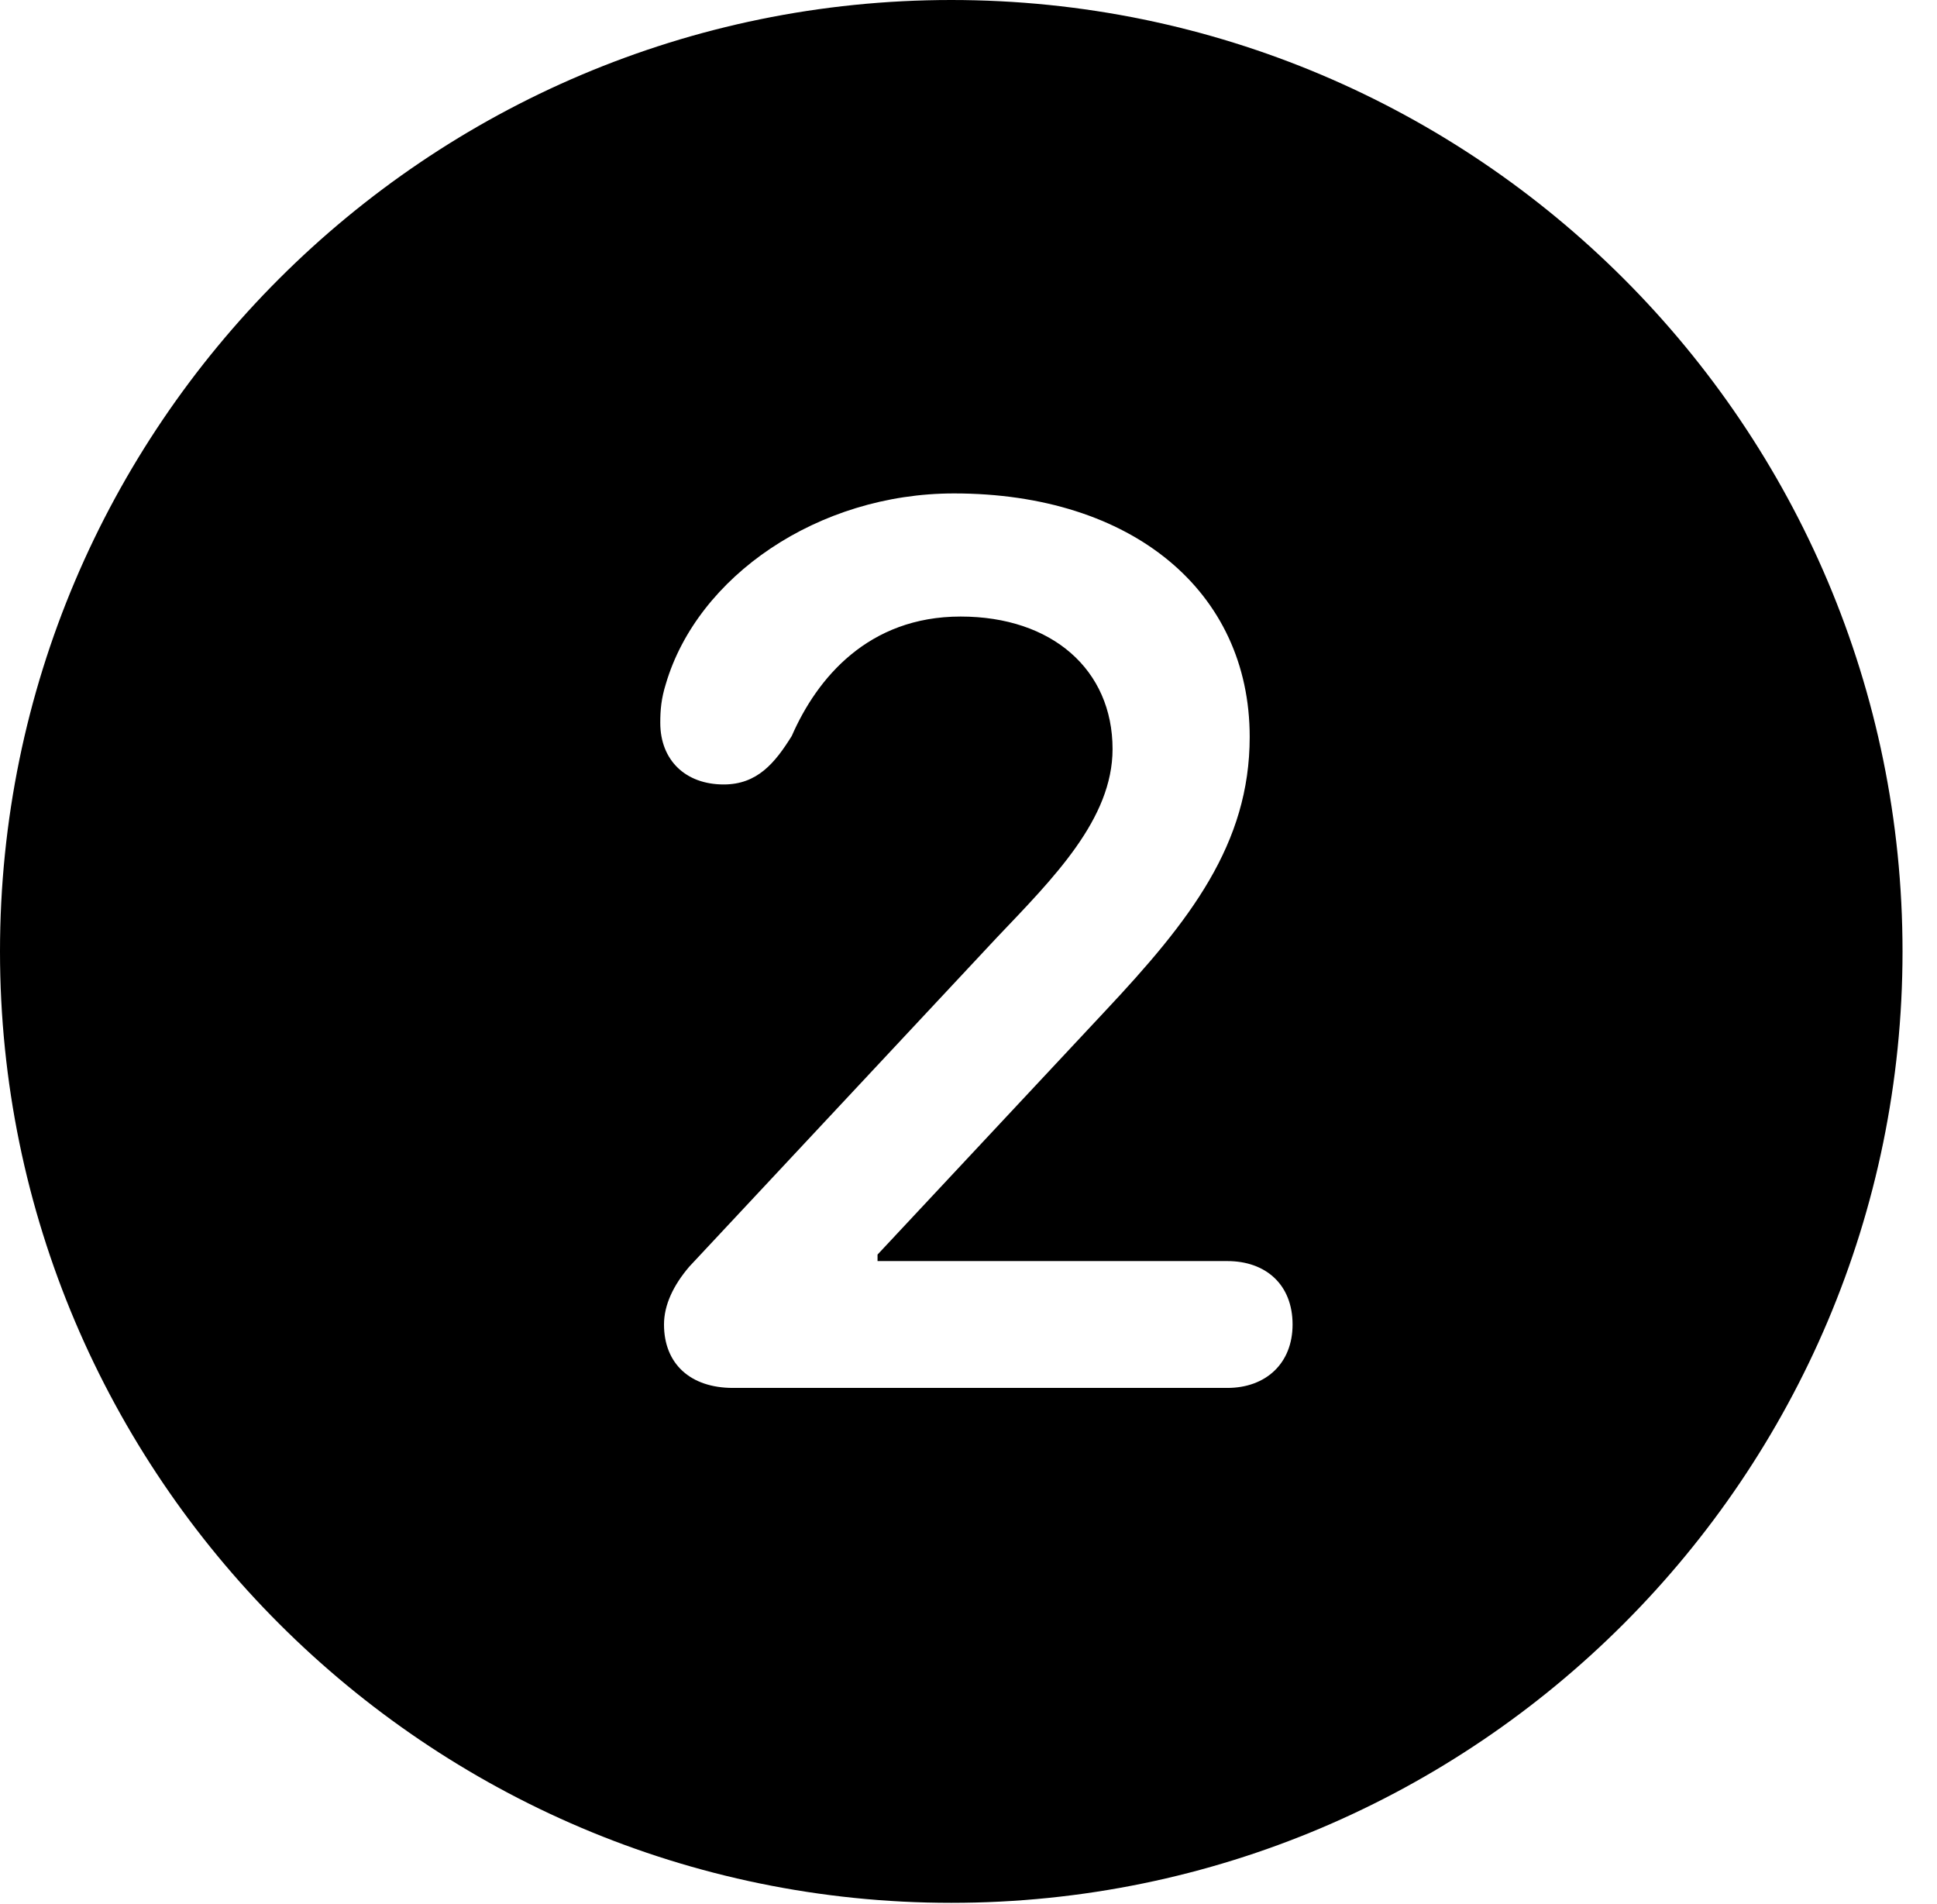 <?xml version="1.0" encoding="UTF-8"?>
<!--Generator: Apple Native CoreSVG 341-->
<!DOCTYPE svg
PUBLIC "-//W3C//DTD SVG 1.1//EN"
       "http://www.w3.org/Graphics/SVG/1.1/DTD/svg11.dtd">
<svg version="1.1" xmlns="http://www.w3.org/2000/svg" xmlns:xlink="http://www.w3.org/1999/xlink" viewBox="0 0 20.283 19.932">
 <g>
  <rect height="19.932" opacity="0" width="20.283" x="0" y="0"/>
  <path d="M19.922 9.961C19.922 15.449 15.459 19.922 9.961 19.922C4.473 19.922 0 15.449 0 9.961C0 4.463 4.473 0 9.961 0C15.459 0 19.922 4.463 19.922 9.961ZM6.973 7.158C6.924 7.314 6.914 7.432 6.914 7.568C6.914 7.959 7.178 8.213 7.578 8.213C7.93 8.213 8.115 7.988 8.291 7.705C8.555 7.1 9.092 6.455 10.059 6.455C11.016 6.455 11.65 7.012 11.65 7.842C11.65 8.574 11.035 9.189 10.44 9.814L7.217 13.262C7.051 13.457 6.953 13.662 6.953 13.867C6.953 14.277 7.227 14.531 7.676 14.531L12.852 14.531C13.252 14.531 13.535 14.277 13.535 13.867C13.535 13.447 13.252 13.203 12.852 13.203L9.189 13.203L9.189 13.135L11.572 10.586C12.461 9.639 13.086 8.838 13.086 7.715C13.086 6.191 11.855 5.166 9.99 5.166C8.564 5.166 7.305 6.035 6.973 7.158Z" fill="black"/>
 </g>
</svg>
